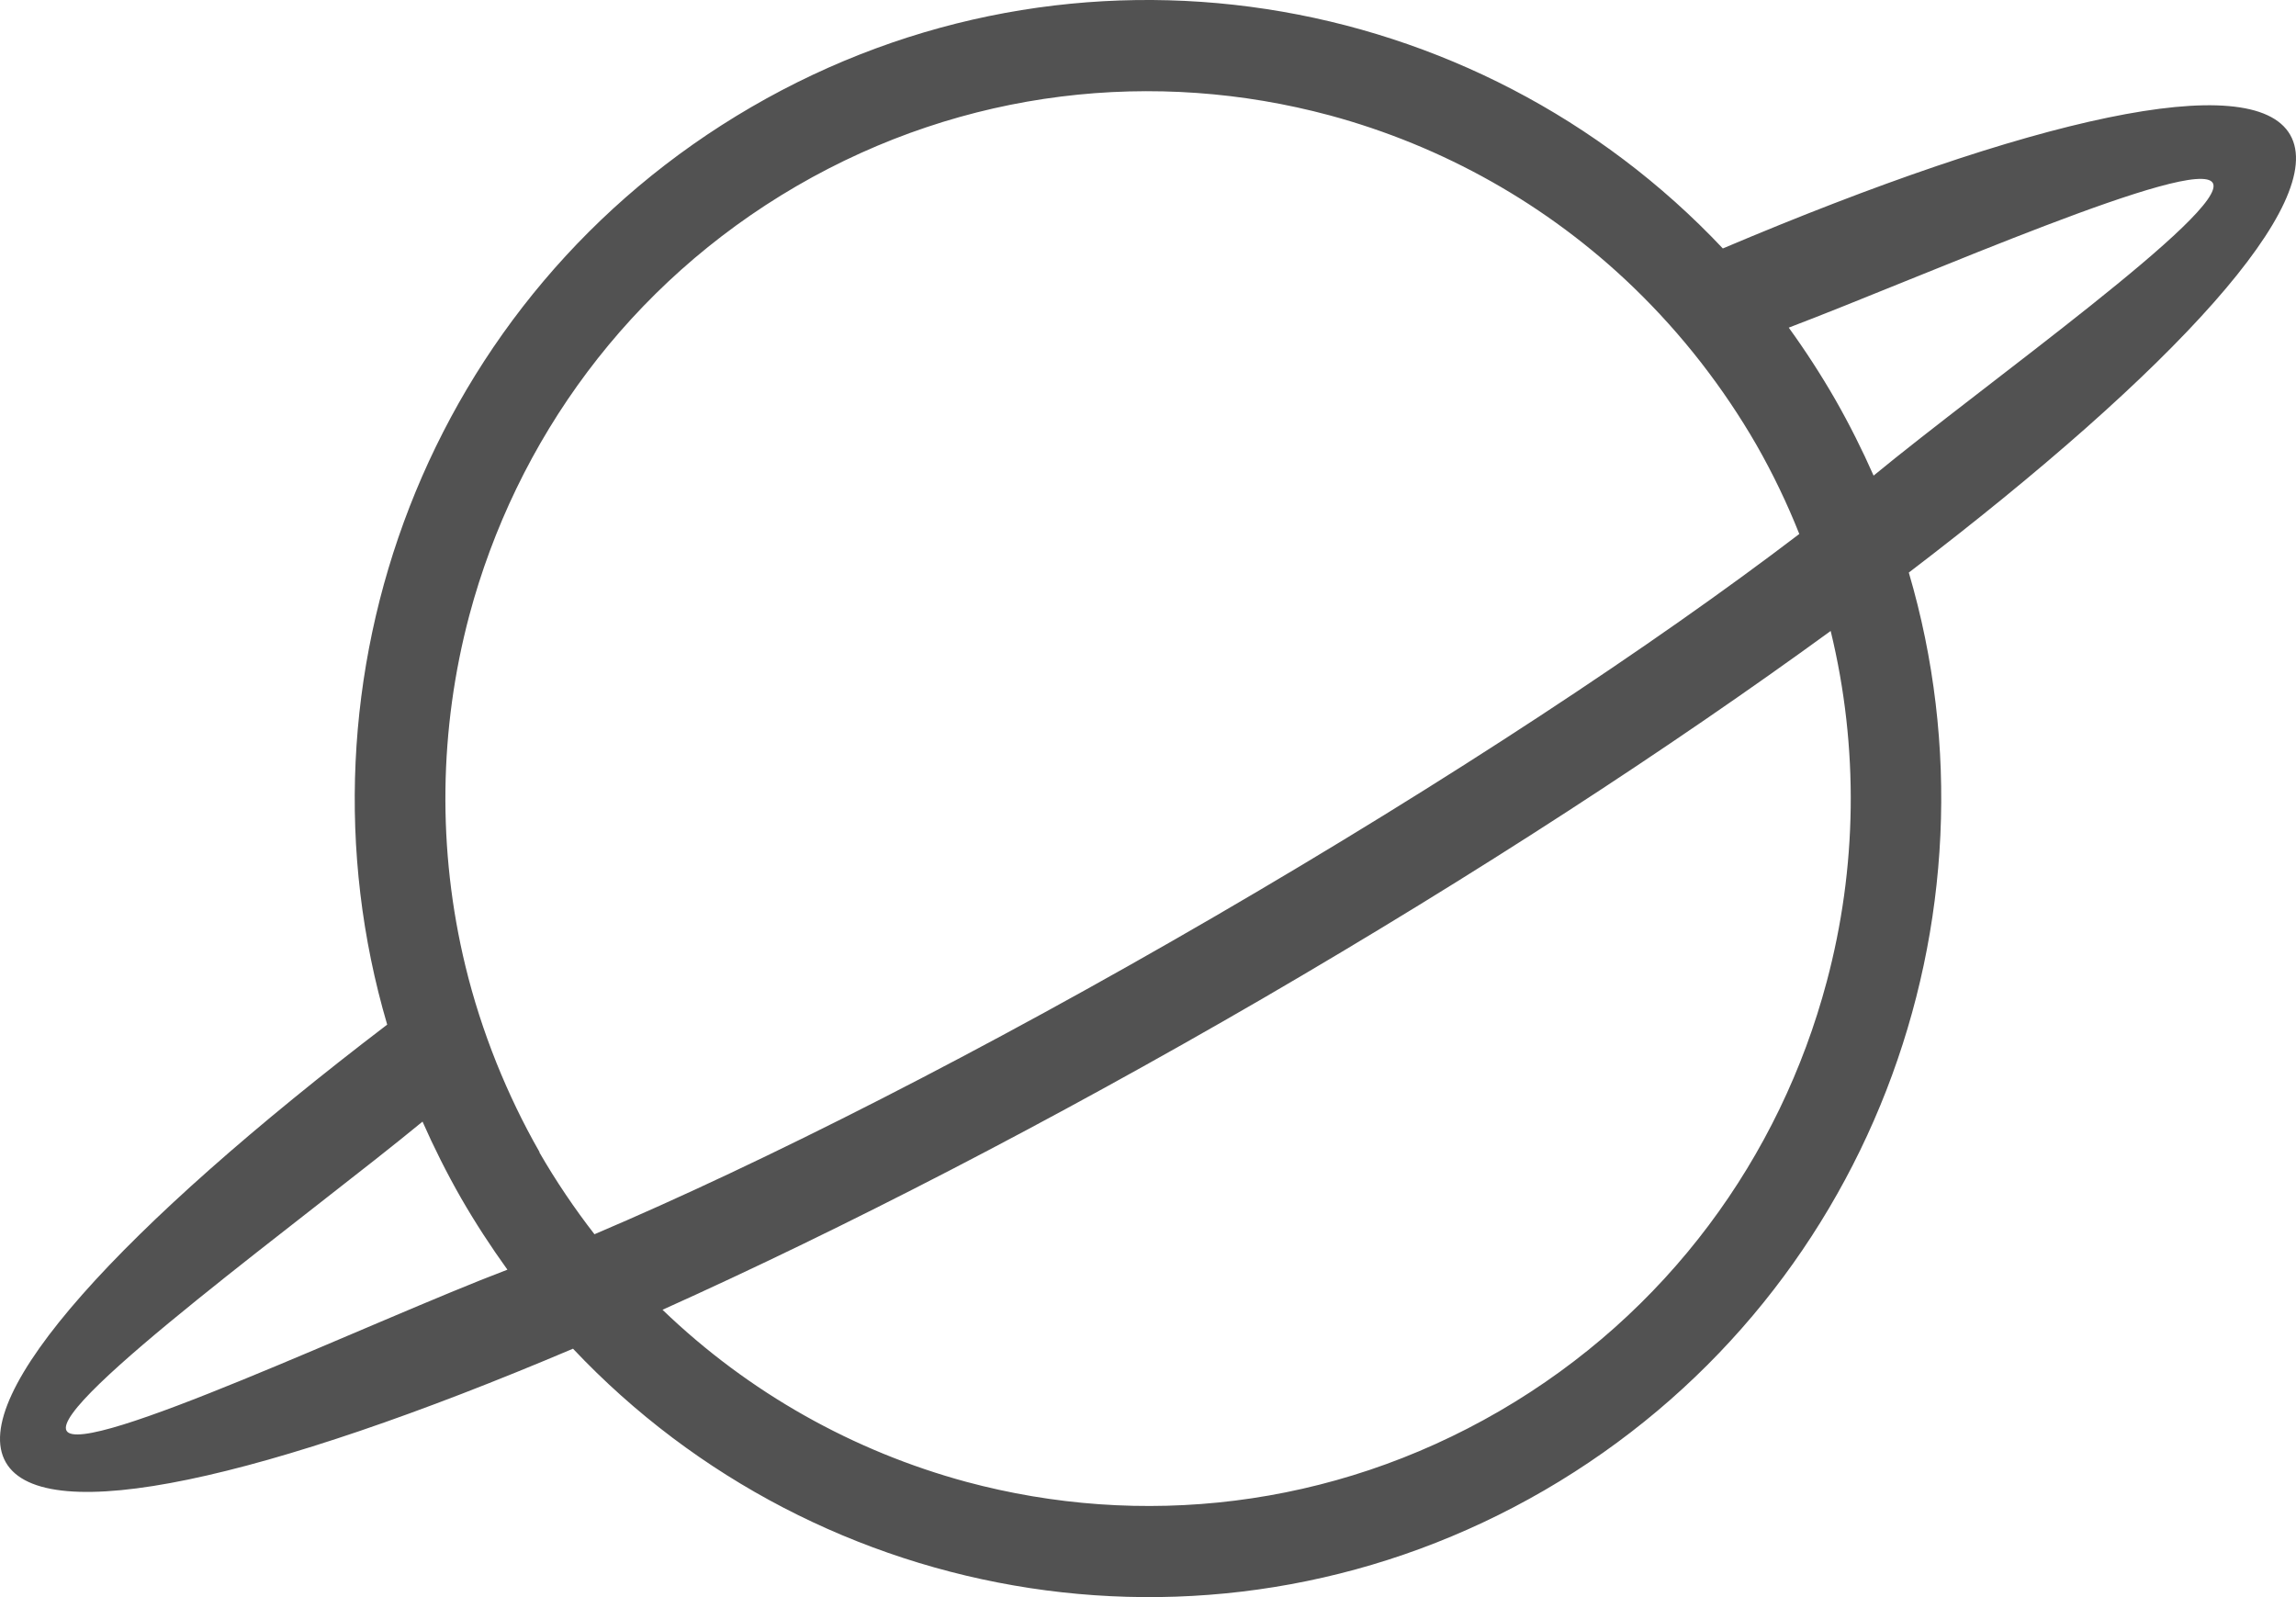 <svg width="69" height="48" viewBox="0 0 69 48" fill="none" xmlns="http://www.w3.org/2000/svg">
<path d="M56.307 14.297C55.965 13.523 55.582 12.757 55.151 12.002C54.719 11.252 54.252 10.532 53.756 9.847C57.786 8.317 66.019 4.66 66.5 5.5C66.981 6.34 59.638 11.547 56.307 14.293V14.297ZM54.897 29.504C53.498 34.764 50.113 39.474 45.06 42.41C40.007 45.345 34.259 45.94 29.038 44.535C25.658 43.62 22.506 41.864 19.91 39.364C25.355 36.914 31.529 33.734 37.947 30.009C44.36 26.278 50.182 22.483 55.016 18.963C55.87 22.478 55.806 26.098 54.897 29.504ZM16.217 34.629C15.716 33.754 15.289 32.859 14.922 31.949C14.54 30.994 14.227 30.024 13.989 29.044C13.135 25.528 13.199 21.903 14.103 18.498C15.507 13.242 18.887 8.532 23.94 5.592C28.993 2.657 34.736 2.062 39.962 3.467C43.342 4.382 46.494 6.132 49.09 8.637C49.815 9.337 50.495 10.092 51.125 10.902C51.726 11.677 52.282 12.497 52.783 13.367C53.284 14.242 53.711 15.138 54.073 16.048C49.686 19.393 43.531 23.458 36.523 27.533C29.514 31.609 22.938 34.939 17.865 37.094C17.264 36.319 16.709 35.499 16.207 34.629H16.217ZM2 43C1.519 42.155 9.368 36.454 12.698 33.709C13.04 34.484 13.423 35.249 13.854 36.004C14.286 36.754 14.753 37.469 15.249 38.159C11.219 39.689 2.481 43.84 2 43ZM68.825 4.052C67.673 2.047 61.037 3.542 51.775 7.467C44.365 -0.399 32.314 -2.439 22.58 3.217C12.842 8.877 8.578 20.403 11.636 30.794C3.63 36.899 -0.976 41.944 0.175 43.95C1.327 45.955 7.963 44.46 17.22 40.534C24.635 48.395 36.681 50.44 46.42 44.785C56.153 39.124 60.422 27.598 57.364 17.208C65.37 11.102 69.976 6.057 68.825 4.052Z" fill="#525252"/>
</svg>

